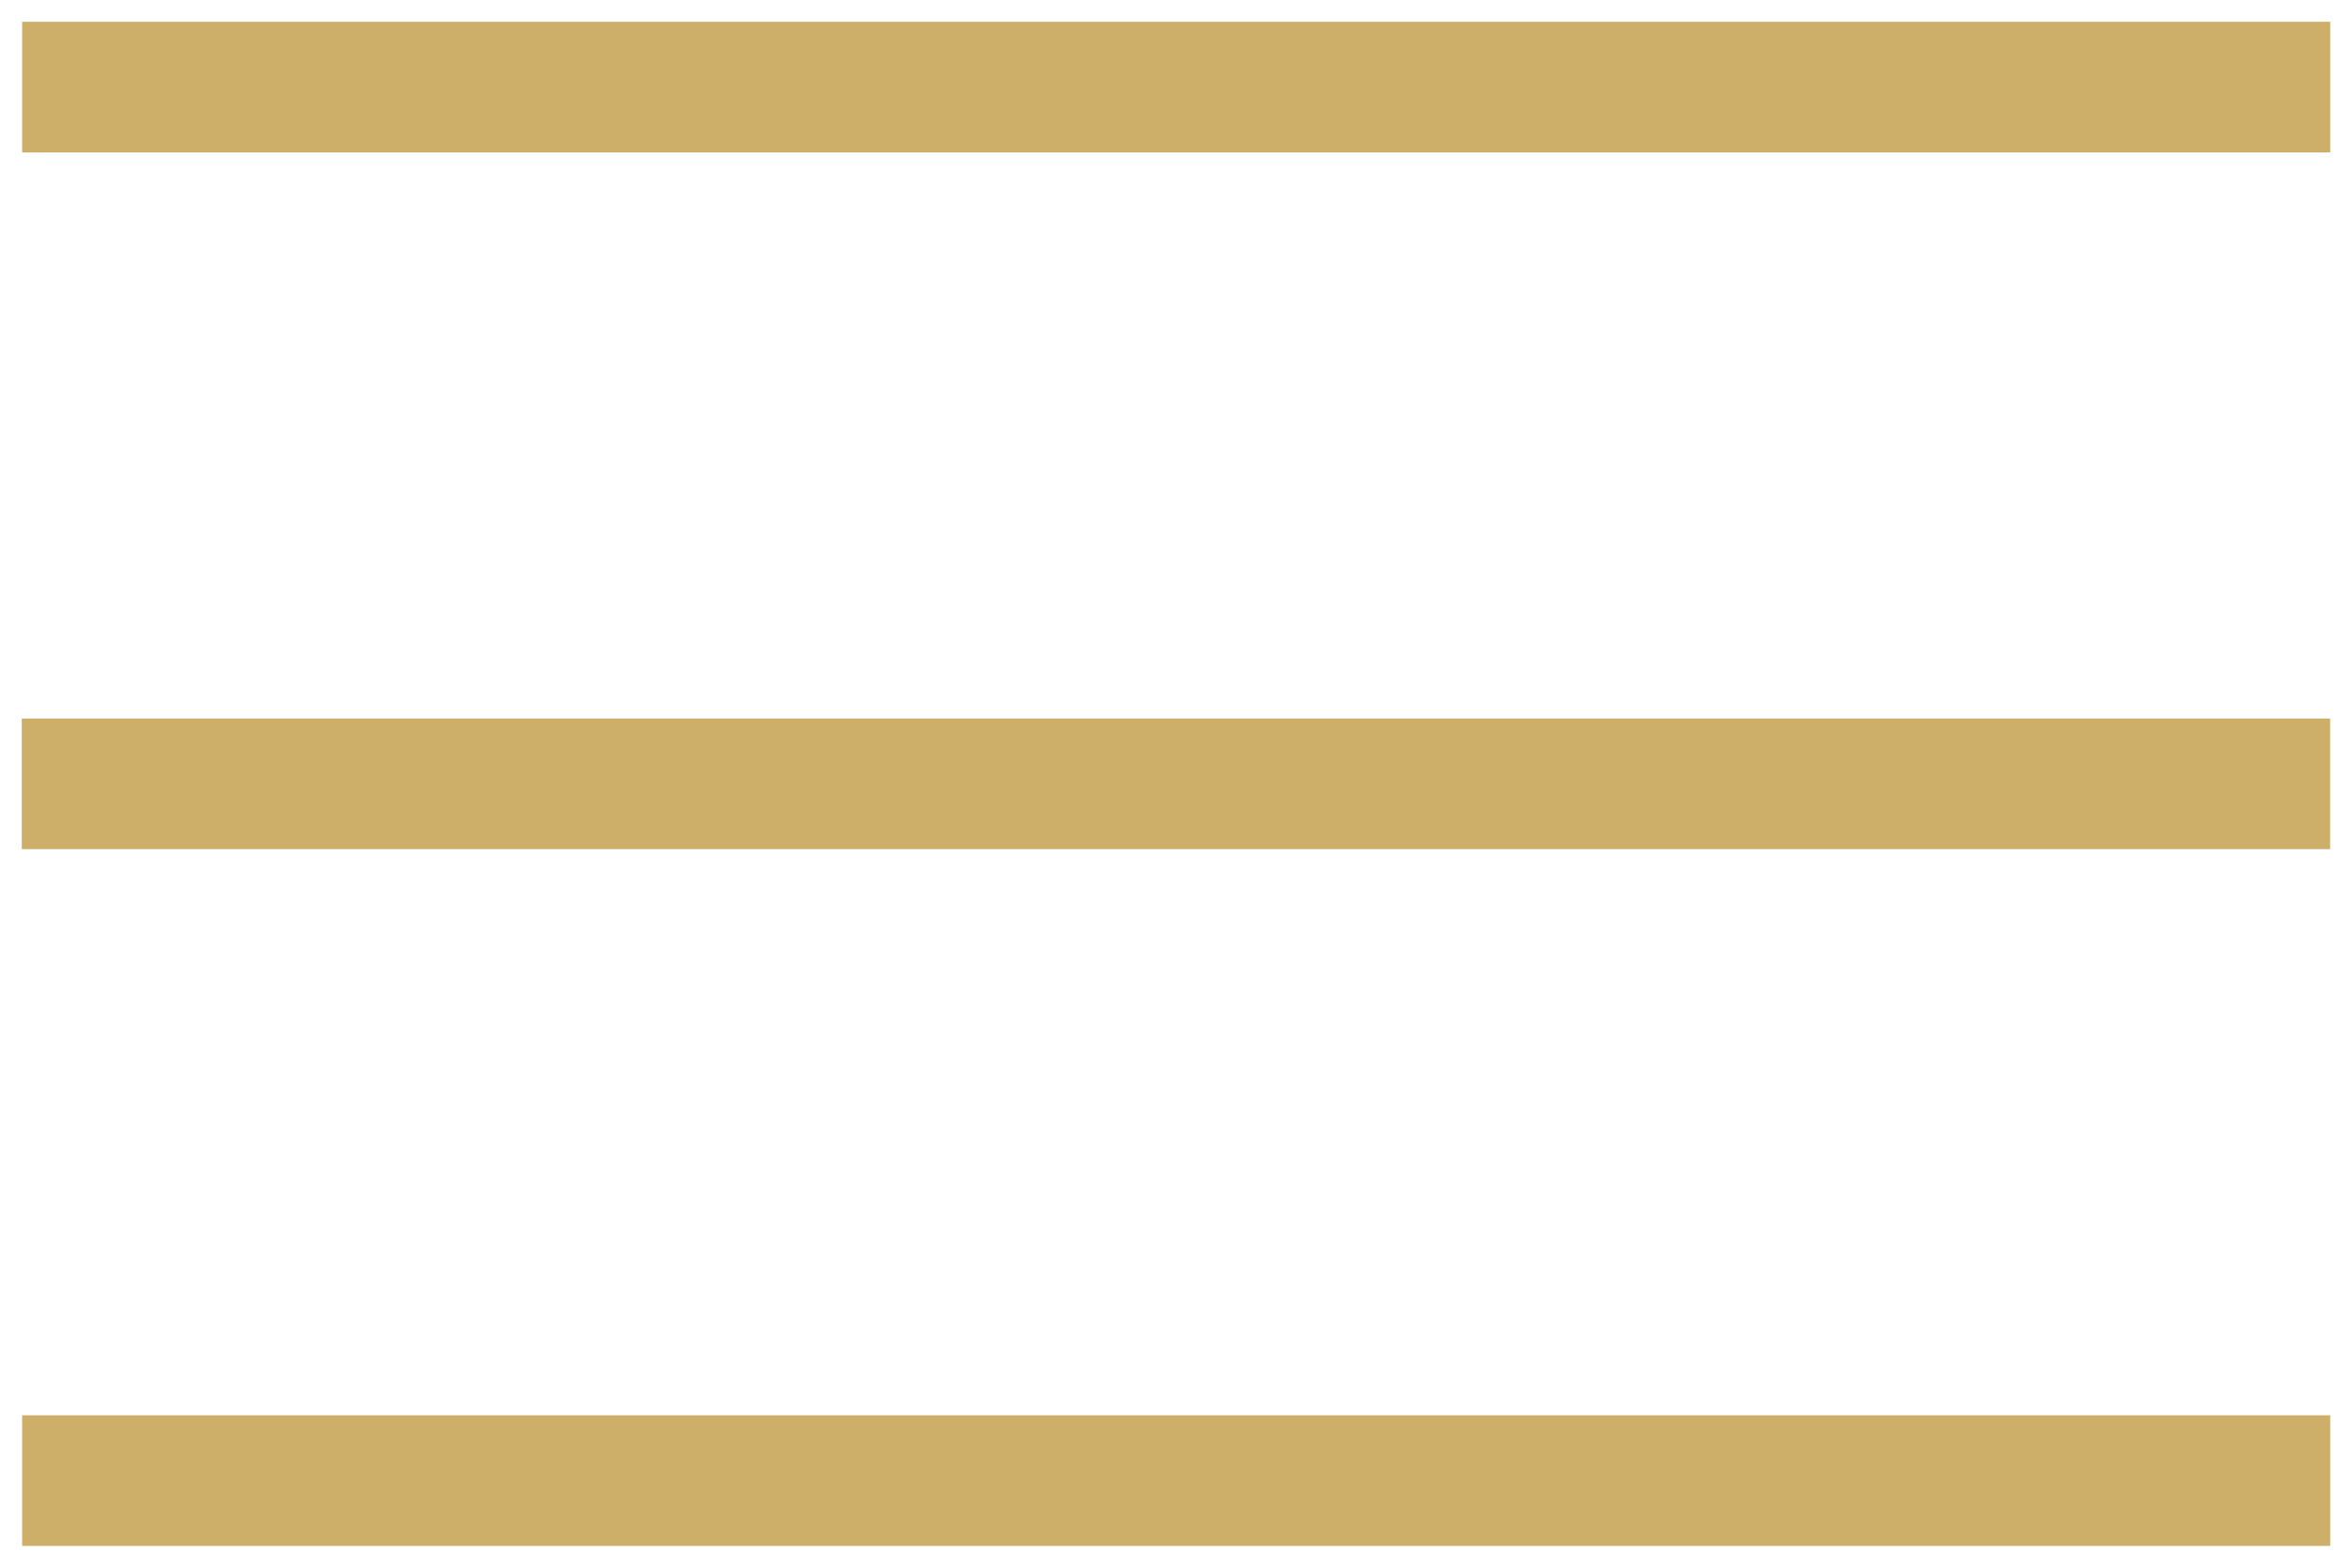 <?xml version="1.0" encoding="UTF-8"?> <svg xmlns="http://www.w3.org/2000/svg" width="27" height="18" viewBox="0 0 27 18" fill="none"><path d="M26 1L1.004 1" stroke="#CEAF6A" stroke-width="1.5" stroke-linecap="square"></path><path d="M26 17L1.004 17" stroke="#CEAF6A" stroke-width="1.5" stroke-linecap="square"></path><path d="M1 9L25.999 9" stroke="#CEAF6A" stroke-width="1.5" stroke-linecap="square"></path></svg> 